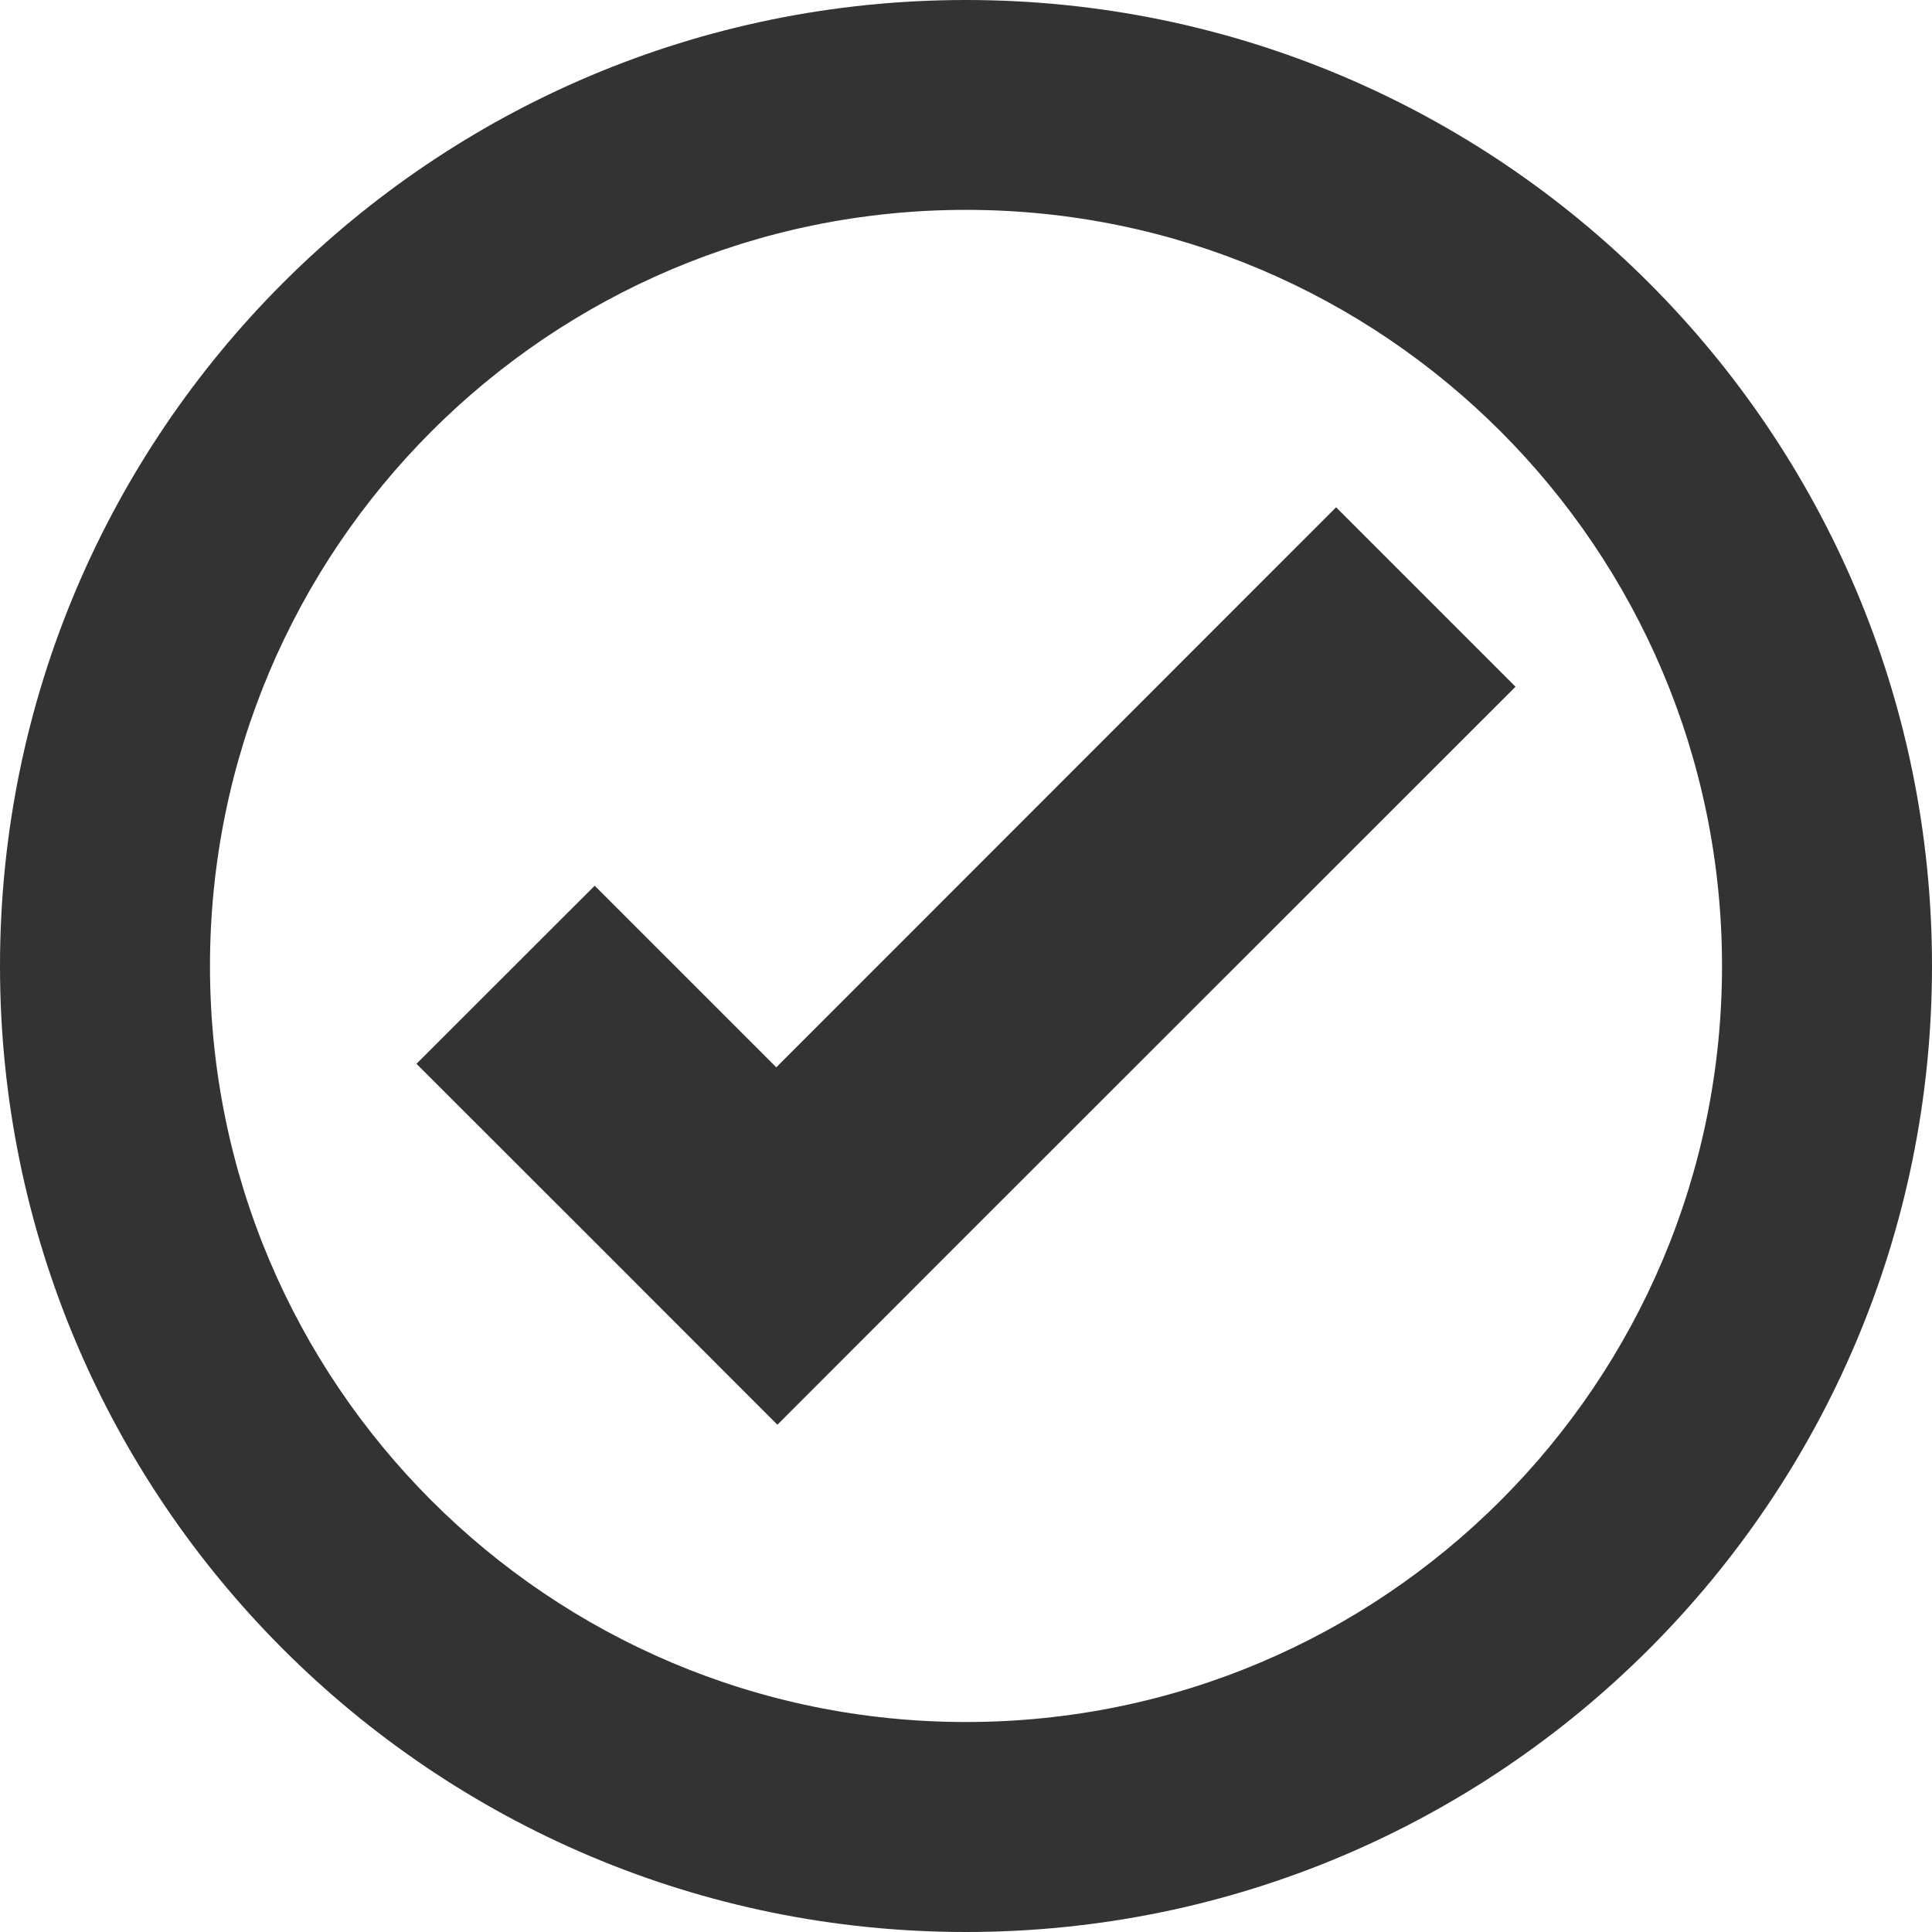 <?xml version="1.0" encoding="UTF-8"?> <svg xmlns="http://www.w3.org/2000/svg" width="16" height="16" viewBox="0 0 16 16" fill="none"> <g clip-path="url(#clip0_1392_22)"> <path d="M8 0C3.582 0 0 3.582 0 8C0 12.418 3.582 16 8 16C12.418 16 16 12.418 16 8C16 3.582 12.418 0 8 0ZM8 1.738C11.458 1.738 14.261 4.543 14.261 8C14.261 11.457 11.458 14.261 8 14.261C4.542 14.261 1.739 11.457 1.739 8C1.739 4.543 4.542 1.738 8 1.738ZM11.065 4.201L6.429 8.839L4.925 7.335L3.449 8.81L4.953 10.313L6.438 11.799L7.913 10.323L12.551 5.687L11.065 4.201Z" fill="#333333"></path> </g> <defs> <clipPath id="clip0_1392_22"> <rect width="16" height="16" fill="white"></rect> </clipPath> </defs> </svg> 
